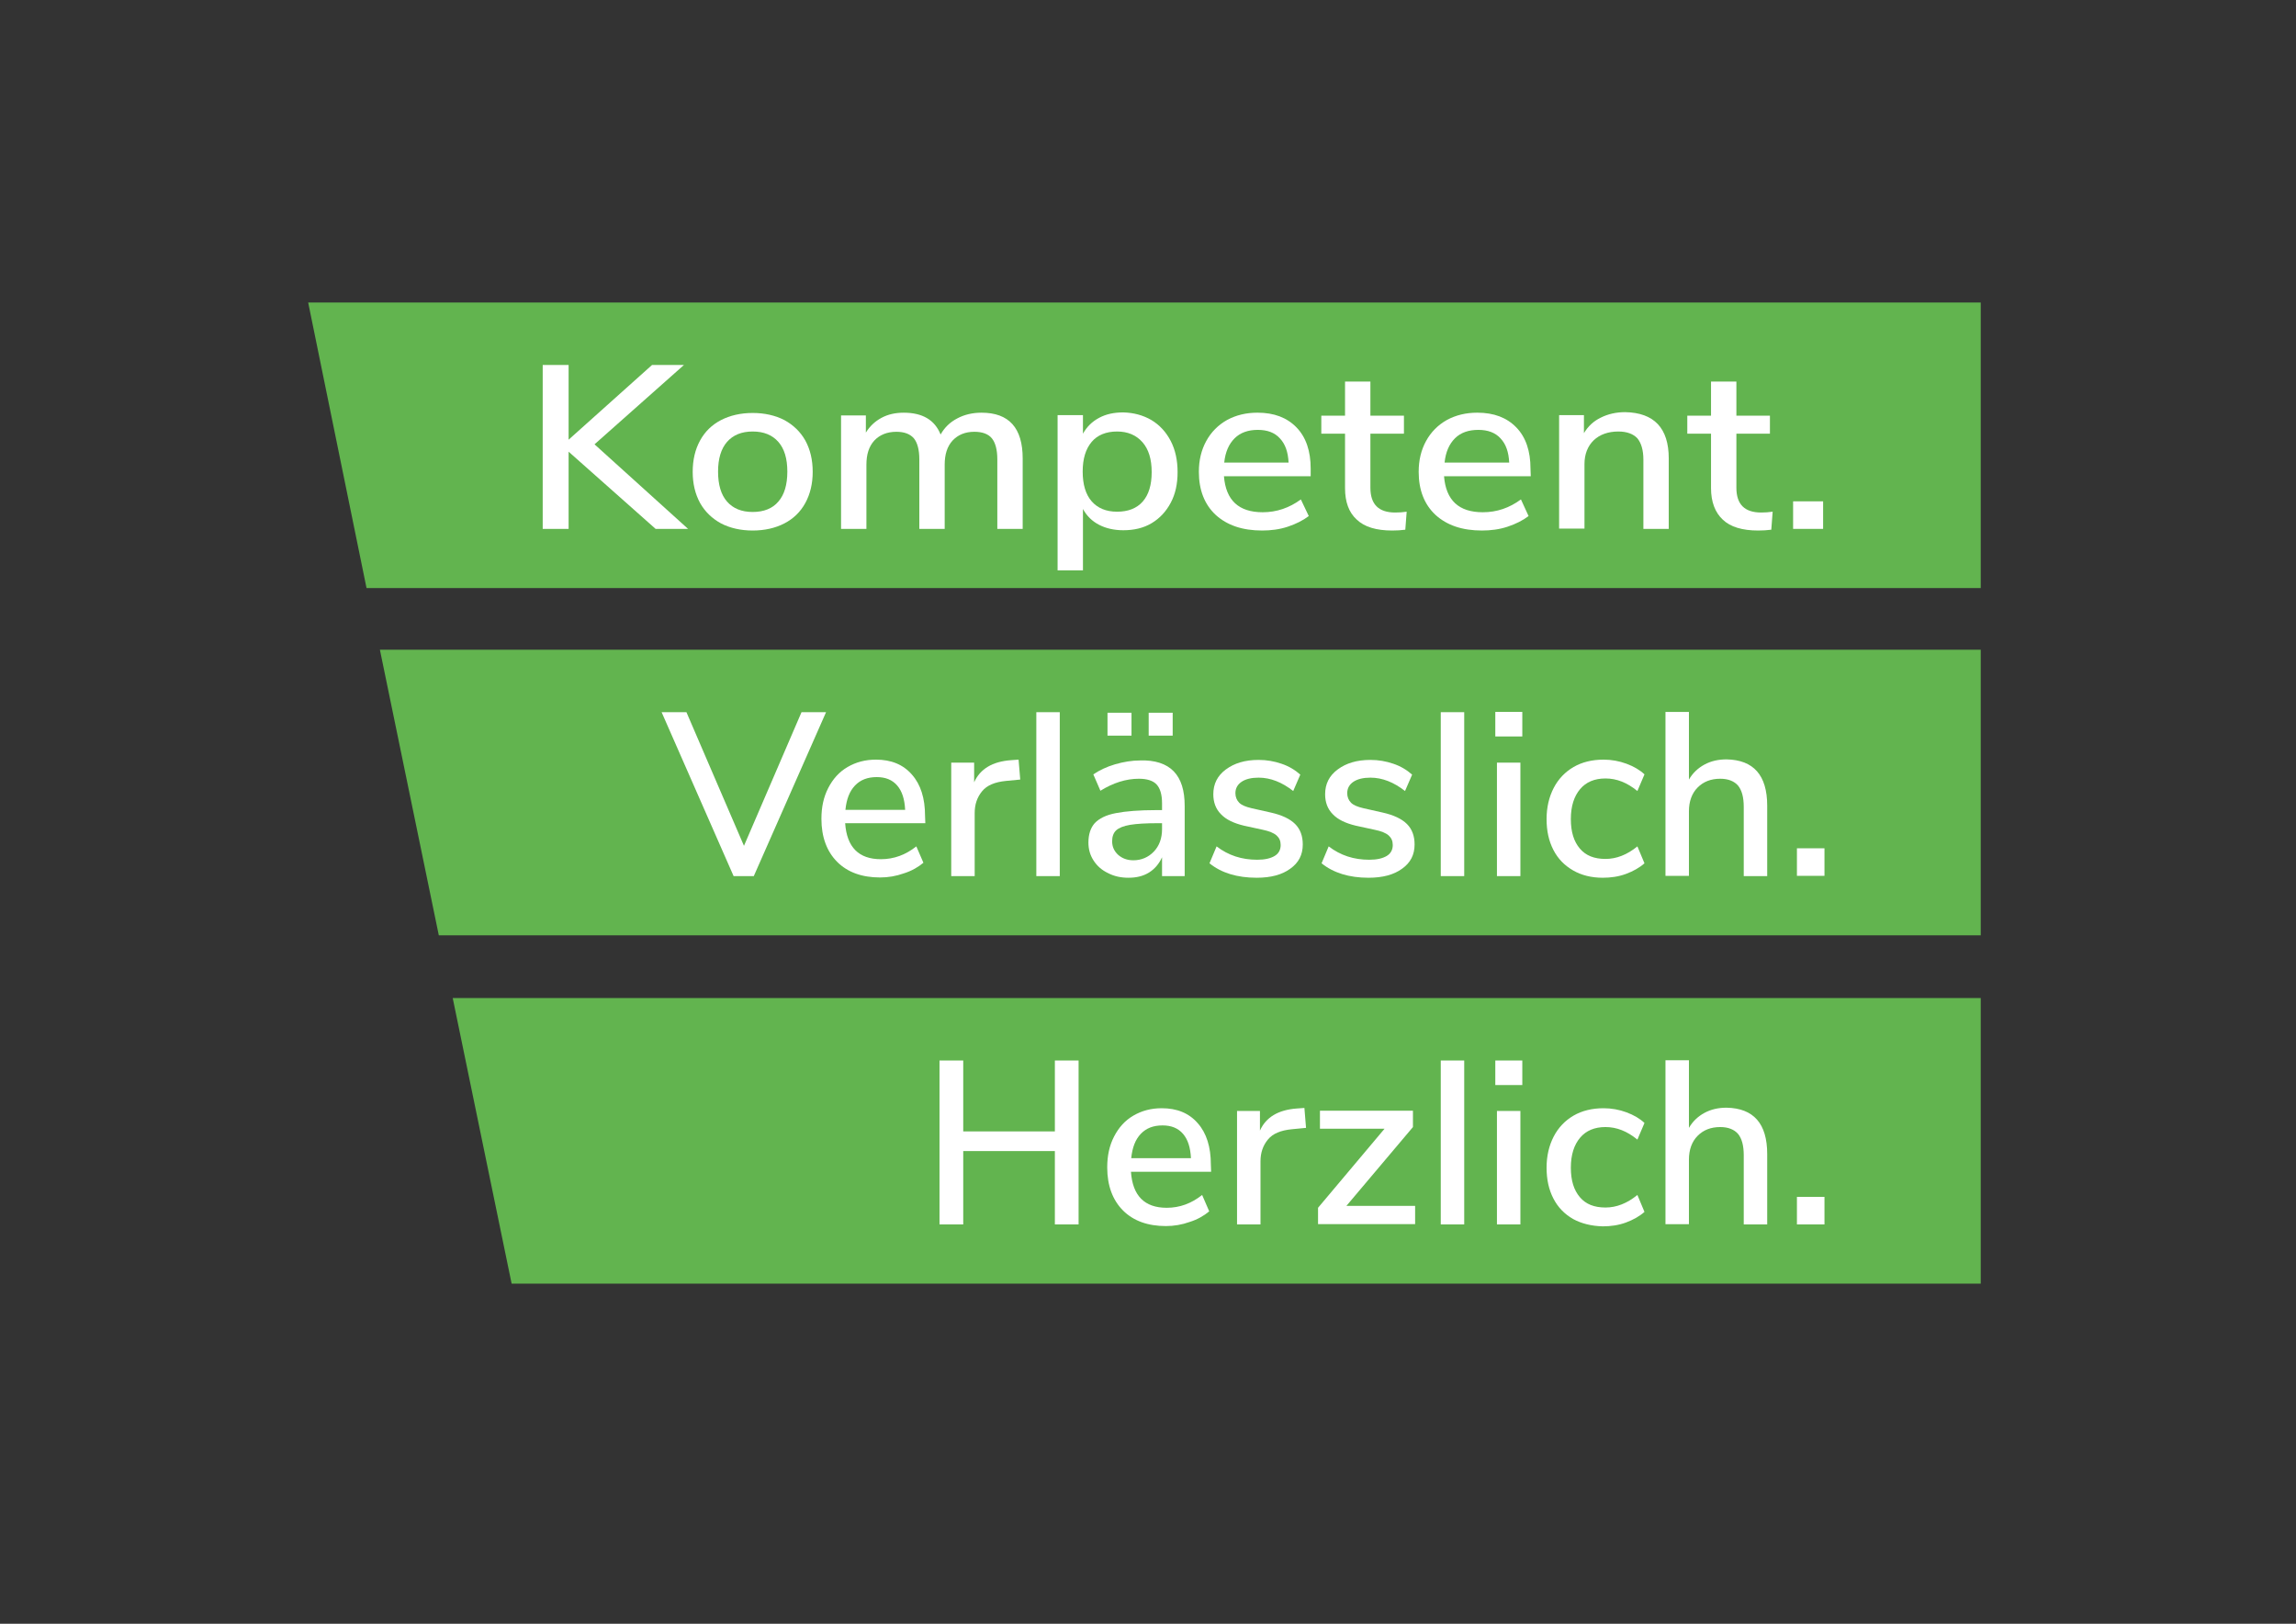 <?xml version="1.0" encoding="utf-8"?>
<!-- Generator: Adobe Illustrator 27.5.0, SVG Export Plug-In . SVG Version: 6.00 Build 0)  -->
<svg version="1.1" id="Ebene_1" xmlns="http://www.w3.org/2000/svg" xmlns:xlink="http://www.w3.org/1999/xlink" x="0px" y="0px"
	 viewBox="0 0 841.9 595.3" style="enable-background:new 0 0 841.9 595.3;" xml:space="preserve">
<rect x="0" y="0" width="841.9" height="595.3" fill="#333333" stroke="none"/>
<style type="text/css">
	.st0{fill:#62B44F;}
	.st1{fill:#FFFFFF;}
</style>
<polygon class="st0" points="726.3,110.9 726.3,215.6 134.4,215.6 113,110.9 "/>
<polygon class="st0" points="726.3,238.2 726.3,342.9 160.9,342.9 139.3,238.2 "/>
<polygon class="st0" points="726.3,365.9 726.3,470.6 187.6,470.6 166,365.9 "/>
<g>
	<path class="st1" d="M395.5,388.8v60.1h-8.7V422h-33.6v26.9h-8.7v-60.1h8.7v26h33.6v-26H395.5z"/>
	<path class="st1" d="M444.1,429.6h-29.4c0.6,8.8,5,13.2,13.1,13.2c4.8,0,9.1-1.6,13-4.7l2.6,6c-1.9,1.6-4.3,3-7.2,3.9
		c-2.8,1-5.7,1.5-8.7,1.5c-6.6,0-11.9-1.9-15.7-5.7c-3.8-3.8-5.8-9.1-5.8-15.8c0-4.3,0.8-8,2.5-11.3c1.7-3.3,4-5.9,7.1-7.7
		s6.5-2.7,10.4-2.7c5.6,0,10,1.8,13.2,5.5c3.2,3.6,4.8,8.7,4.8,15.1L444.1,429.6L444.1,429.6z M418.3,415.7c-2,2.1-3.1,5-3.5,8.9
		h21.9c-0.2-3.9-1.1-6.8-2.9-8.9s-4.3-3.1-7.5-3.1C422.9,412.6,420.3,413.6,418.3,415.7z"/>
	<path class="st1" d="M478.9,413.5l-5.2,0.5c-4.1,0.4-7,1.6-8.8,3.8s-2.7,4.8-2.7,8v23.1h-8.6v-41.6h8.4v7.2
		c2.2-4.9,6.7-7.6,13.5-8.1l2.8-0.2L478.9,413.5z"/>
	<path class="st1" d="M518.9,442.2v6.6h-35.6v-6l24.4-29H484v-6.6h34.1v6l-24.4,28.9H518.9z"/>
	<path class="st1" d="M528.3,388.8h8.6v60.1h-8.6V388.8z"/>
	<path class="st1" d="M558.2,388.8v9h-9.9v-9H558.2z M548.9,407.3h8.6v41.6h-8.6V407.3z"/>
	<path class="st1" d="M576.8,446.9c-3.1-1.8-5.5-4.2-7.2-7.5s-2.5-7-2.5-11.3s0.9-8.1,2.6-11.4c1.7-3.3,4.2-5.9,7.3-7.7
		s6.8-2.7,11-2.7c2.9,0,5.7,0.5,8.4,1.5s4.9,2.3,6.6,3.9l-2.6,6.1c-3.8-3.1-7.6-4.6-11.7-4.6c-4,0-7.1,1.3-9.3,3.9
		c-2.2,2.6-3.4,6.2-3.4,11c0,4.7,1.1,8.2,3.3,10.8s5.3,3.8,9.4,3.8c4,0,7.9-1.5,11.7-4.6l2.6,6.2c-1.8,1.6-4.1,2.9-6.8,3.9
		s-5.6,1.4-8.5,1.4C583.6,449.5,579.9,448.6,576.8,446.9z"/>
	<path class="st1" d="M648,423.1v25.8h-8.6v-25.4c0-3.5-0.7-6.1-2.1-7.8c-1.4-1.6-3.6-2.5-6.5-2.5c-3.5,0-6.2,1.1-8.3,3.2
		s-3.2,5.1-3.2,8.7v23.7h-8.6v-60.1h8.6v24.8c1.4-2.4,3.3-4.2,5.7-5.5s5.1-1.9,8.1-1.9C643,406.3,648,411.9,648,423.1z"/>
	<path class="st1" d="M669,438.8v10.1h-10.1v-10.1H669z"/>
</g>
<g>
	<path class="st1" d="M302.9,261.1l-26.5,60.1h-7.4l-26.4-60.1h9.1l21.1,49l21.1-49H302.9z"/>
	<path class="st1" d="M339.3,301.8h-29.4c0.6,8.8,5,13.2,13.1,13.2c4.8,0,9.1-1.6,13-4.7l2.6,6c-1.9,1.6-4.3,3-7.2,3.9
		c-2.8,1-5.7,1.5-8.7,1.5c-6.6,0-11.9-1.9-15.7-5.7c-3.8-3.8-5.8-9.1-5.8-15.8c0-4.3,0.8-8,2.5-11.3c1.7-3.3,4-5.9,7.1-7.7
		s6.5-2.7,10.4-2.7c5.6,0,10,1.8,13.2,5.5c3.2,3.6,4.8,8.7,4.8,15.1L339.3,301.8L339.3,301.8z M313.5,288c-2,2.1-3.1,5-3.5,8.9h21.9
		c-0.2-3.9-1.1-6.8-2.9-8.9s-4.3-3.1-7.5-3.1C318.1,284.9,315.5,285.9,313.5,288z"/>
	<path class="st1" d="M374.1,285.8l-5.2,0.5c-4.1,0.4-7,1.6-8.8,3.8s-2.7,4.8-2.7,8v23.1h-8.6v-41.6h8.4v7.2
		c2.2-4.9,6.7-7.6,13.5-8.1l2.8-0.2L374.1,285.8z"/>
	<path class="st1" d="M380,261.1h8.6v60.1H380V261.1z"/>
	<path class="st1" d="M430.4,282.8c2.7,2.8,4,7,4,12.7v25.7h-8.3v-6.9c-1.1,2.4-2.7,4.3-4.8,5.6s-4.6,1.9-7.5,1.9
		c-2.7,0-5.2-0.5-7.5-1.7c-2.3-1.1-4-2.6-5.3-4.6c-1.3-2-1.9-4.2-1.9-6.6c0-3,0.8-5.4,2.3-7.1c1.6-1.7,4.1-3,7.8-3.7
		c3.6-0.7,8.6-1.1,14.9-1.1h2v-2.5c0-3.2-0.7-5.5-2-6.9c-1.3-1.4-3.5-2.1-6.5-2.1c-4.7,0-9.4,1.5-14.1,4.4l-2.6-6
		c2.2-1.5,4.9-2.8,8-3.7s6.2-1.4,9.1-1.4C423.5,278.6,427.7,280,430.4,282.8z M414.9,261.3v8.4h-8.8v-8.4H414.9z M423.1,312.2
		c2-2.1,3-4.9,3-8.2v-2.2h-1.5c-4.4,0-7.8,0.2-10.2,0.6s-4.1,1.1-5.1,2c-1,0.9-1.5,2.3-1.5,4c0,2,0.7,3.6,2.2,5c1.5,1.3,3.3,2,5.6,2
		C418.5,315.4,421.1,314.3,423.1,312.2z M430,261.3v8.4h-8.8v-8.4H430z"/>
	<path class="st1" d="M443.5,316.5l2.6-6.2c4.3,3.3,9.2,4.9,14.9,4.9c2.8,0,4.9-0.5,6.4-1.4s2.2-2.3,2.2-4c0-1.5-0.5-2.6-1.5-3.5
		c-1-0.9-2.7-1.6-5.1-2.1l-6.9-1.5c-3.7-0.9-6.5-2.2-8.4-4.2c-1.9-1.9-2.8-4.4-2.8-7.3c0-3.8,1.5-6.8,4.6-9.1s7-3.5,12-3.5
		c3,0,5.8,0.5,8.4,1.4c2.7,0.9,5,2.3,6.9,4l-2.6,6c-4.1-3.2-8.3-4.9-12.7-4.9c-2.6,0-4.7,0.5-6.2,1.5c-1.5,1-2.3,2.4-2.3,4.2
		c0,1.4,0.5,2.6,1.4,3.5s2.4,1.5,4.5,2l7.1,1.6c4,0.9,7,2.3,8.9,4.2c1.9,1.9,2.8,4.4,2.8,7.5c0,3.8-1.5,6.7-4.6,8.9
		c-3,2.2-7.1,3.3-12.3,3.3C453.6,321.8,447.8,320,443.5,316.5z"/>
	<path class="st1" d="M484.6,316.5l2.6-6.2c4.3,3.3,9.2,4.9,14.9,4.9c2.8,0,4.9-0.5,6.4-1.4s2.2-2.3,2.2-4c0-1.5-0.5-2.6-1.5-3.5
		c-1-0.9-2.7-1.6-5.2-2.1l-6.9-1.5c-3.7-0.9-6.5-2.2-8.4-4.2c-1.9-1.9-2.8-4.4-2.8-7.3c0-3.8,1.5-6.8,4.6-9.1s7-3.5,12-3.5
		c3,0,5.8,0.5,8.4,1.4c2.7,0.9,5,2.3,6.9,4l-2.6,6c-4.1-3.2-8.3-4.9-12.7-4.9c-2.6,0-4.7,0.5-6.2,1.5s-2.3,2.4-2.3,4.2
		c0,1.4,0.5,2.6,1.4,3.5s2.4,1.5,4.5,2l7.1,1.6c4,0.9,7,2.3,8.9,4.2c1.9,1.9,2.8,4.4,2.8,7.5c0,3.8-1.5,6.7-4.6,8.9
		c-3,2.2-7.1,3.3-12.3,3.3C494.7,321.8,488.9,320,484.6,316.5z"/>
	<path class="st1" d="M528.3,261.1h8.6v60.1h-8.6V261.1z"/>
	<path class="st1" d="M558.2,261v9h-9.9v-9H558.2z M548.9,279.6h8.6v41.6h-8.6V279.6z"/>
	<path class="st1" d="M576.8,319.1c-3.1-1.8-5.5-4.2-7.2-7.5s-2.5-7-2.5-11.3s0.9-8.1,2.6-11.4c1.7-3.3,4.2-5.9,7.3-7.7
		s6.8-2.7,11-2.7c2.9,0,5.7,0.5,8.4,1.5s4.9,2.3,6.6,3.9l-2.6,6.1c-3.8-3.1-7.6-4.6-11.7-4.6c-4,0-7.1,1.3-9.3,3.9
		c-2.2,2.6-3.4,6.2-3.4,11c0,4.7,1.1,8.2,3.3,10.8s5.3,3.8,9.4,3.8c4,0,7.9-1.5,11.7-4.6l2.6,6.2c-1.8,1.6-4.1,2.9-6.8,3.9
		s-5.6,1.4-8.5,1.4C583.6,321.8,579.9,320.9,576.8,319.1z"/>
	<path class="st1" d="M648,295.4v25.8h-8.6v-25.4c0-3.5-0.7-6.1-2.1-7.8c-1.4-1.6-3.6-2.5-6.5-2.5c-3.5,0-6.2,1.1-8.3,3.2
		s-3.2,5.1-3.2,8.7v23.7h-8.6v-60.1h8.6v24.8c1.4-2.4,3.3-4.2,5.7-5.5s5.1-1.9,8.1-1.9C643,278.6,648,284.2,648,295.4z"/>
	<path class="st1" d="M669,311v10.1h-10.1V311H669z"/>
</g>
<g>
	<path class="st1" d="M240.4,193.9l-31.9-28.3v28.3H199v-60.1h9.5v27.4l30.6-27.4h11.7l-32.8,29.1l34.3,31L240.4,193.9L240.4,193.9z
		"/>
	<path class="st1" d="M264.4,191.9c-3.3-1.8-5.9-4.3-7.7-7.5c-1.8-3.3-2.7-7.1-2.7-11.4c0-4.4,0.9-8.2,2.7-11.5
		c1.8-3.3,4.4-5.8,7.7-7.5s7.2-2.6,11.6-2.6s8.3,0.9,11.6,2.6c3.3,1.8,5.9,4.3,7.7,7.5c1.8,3.3,2.7,7.1,2.7,11.5
		c0,4.3-0.9,8.1-2.7,11.4c-1.8,3.3-4.4,5.8-7.7,7.5s-7.2,2.6-11.6,2.6S267.7,193.6,264.4,191.9z M285.4,183.9
		c2.2-2.5,3.3-6.2,3.3-11c0-4.8-1.1-8.4-3.3-10.9s-5.3-3.8-9.4-3.8s-7.2,1.3-9.4,3.8c-2.2,2.5-3.3,6.2-3.3,10.9
		c0,4.8,1.1,8.5,3.3,11s5.3,3.8,9.4,3.8C280.1,187.7,283.3,186.4,285.4,183.9z"/>
	<path class="st1" d="M375,168.1v25.8h-9.3v-25.5c0-3.5-0.7-6.1-2-7.7c-1.3-1.6-3.5-2.4-6.4-2.4c-3.4,0-6,1.1-8,3.2
		c-2,2.2-2.9,5.1-2.9,8.9v23.5h-9.3v-25.5c0-3.5-0.7-6.1-2-7.7c-1.4-1.6-3.5-2.4-6.4-2.4c-3.4,0-6.1,1.1-8.1,3.2
		c-2,2.2-2.9,5.1-2.9,8.9v23.5h-9.3v-41.6h9.1v6.3c1.4-2.3,3.3-4.1,5.7-5.4c2.4-1.3,5.1-1.9,8.2-1.9c6.9,0,11.4,2.7,13.5,8
		c1.4-2.5,3.4-4.5,6.1-5.9c2.6-1.4,5.6-2.1,8.9-2.1C370,151.3,375,156.9,375,168.1z"/>
	<path class="st1" d="M422.2,154c3,1.8,5.4,4.4,7.1,7.7c1.7,3.3,2.5,7.1,2.5,11.4c0,4.3-0.8,8-2.5,11.2c-1.7,3.2-4,5.7-7,7.5
		s-6.5,2.6-10.4,2.6c-3.4,0-6.4-0.7-8.9-2s-4.5-3.2-5.9-5.8v22.5h-9.3v-56.9h9.3v6.8c1.4-2.5,3.3-4.4,5.9-5.8c2.6-1.4,5.5-2,8.9-2
		C415.7,151.3,419.1,152.2,422.2,154z M419,183.9c2.2-2.5,3.3-6.1,3.3-10.8c0-4.7-1.1-8.4-3.4-11s-5.4-3.9-9.3-3.9
		c-4,0-7.2,1.3-9.3,3.8c-2.2,2.6-3.3,6.2-3.3,10.9s1.1,8.4,3.3,10.9s5.3,3.8,9.3,3.8S416.8,186.4,419,183.9z"/>
	<path class="st1" d="M480.6,174.6h-31.8c0.7,8.8,5.4,13.2,14.2,13.2c5.1,0,9.8-1.6,14-4.7l2.9,6.1c-2.1,1.6-4.7,2.9-7.7,3.9
		s-6.2,1.4-9.4,1.4c-7.2,0-12.8-1.9-17-5.7c-4.1-3.8-6.2-9.1-6.2-15.8c0-4.3,0.9-8,2.7-11.3c1.8-3.3,4.4-5.9,7.6-7.7
		c3.3-1.8,7-2.7,11.2-2.7c6.1,0,10.8,1.8,14.3,5.4c3.5,3.6,5.2,8.7,5.2,15.1L480.6,174.6L480.6,174.6z M452.7,160.7
		c-2.1,2.1-3.4,5-3.8,8.9h23.6c-0.2-3.9-1.2-6.8-3.2-8.9c-1.9-2.1-4.6-3.1-8.1-3.1C457.7,157.6,454.8,158.6,452.7,160.7z"/>
	<path class="st1" d="M515.8,187.6l-0.5,6.6c-1.5,0.2-3.1,0.3-4.8,0.3c-5.8,0-10.2-1.3-13-4c-2.9-2.6-4.3-6.5-4.3-11.5V159h-8.7
		v-6.6h8.7v-12.5h9.3v12.5h12.3v6.6h-12.3v19.8c0,6.1,3,9.1,9.1,9.1C513.1,187.9,514.5,187.8,515.8,187.6z"/>
	<path class="st1" d="M561.3,174.6h-31.8c0.7,8.8,5.4,13.2,14.2,13.2c5.2,0,9.8-1.6,14-4.7l2.8,6.1c-2.1,1.6-4.7,2.9-7.7,3.9
		s-6.2,1.4-9.4,1.4c-7.2,0-12.8-1.9-17-5.7c-4.1-3.8-6.2-9.1-6.2-15.8c0-4.3,0.9-8,2.7-11.3c1.8-3.3,4.4-5.9,7.6-7.7
		c3.3-1.8,7-2.7,11.2-2.7c6.1,0,10.8,1.8,14.3,5.4c3.5,3.6,5.2,8.7,5.2,15.1L561.3,174.6L561.3,174.6z M533.5,160.7
		c-2.1,2.1-3.4,5-3.8,8.9h23.7c-0.2-3.9-1.2-6.8-3.2-8.9c-1.9-2.1-4.7-3.1-8.1-3.1C538.5,157.6,535.6,158.6,533.5,160.7z"/>
	<path class="st1" d="M611.9,168.1v25.8h-9.3v-25.4c0-3.5-0.8-6.1-2.2-7.8c-1.5-1.6-3.8-2.5-7-2.5c-3.7,0-6.8,1.1-9,3.2
		s-3.4,5.1-3.4,8.7v23.7h-9.3v-41.6h9.1v6.6c1.5-2.5,3.5-4.4,6.2-5.7c2.6-1.3,5.6-2,8.9-2C606.5,151.3,611.9,156.9,611.9,168.1z"/>
	<path class="st1" d="M650,187.6l-0.5,6.6c-1.5,0.2-3.1,0.3-4.8,0.3c-5.8,0-10.2-1.3-13-4c-2.8-2.6-4.3-6.5-4.3-11.5V159h-8.7v-6.6
		h8.7v-12.5h9.3v12.5H649v6.6h-12.3v19.8c0,6.1,3,9.1,9.1,9.1C647.2,187.9,648.6,187.8,650,187.6z"/>
	<path class="st1" d="M668.5,183.8v10.1h-11v-10.1H668.5z"/>
</g>
</svg>
